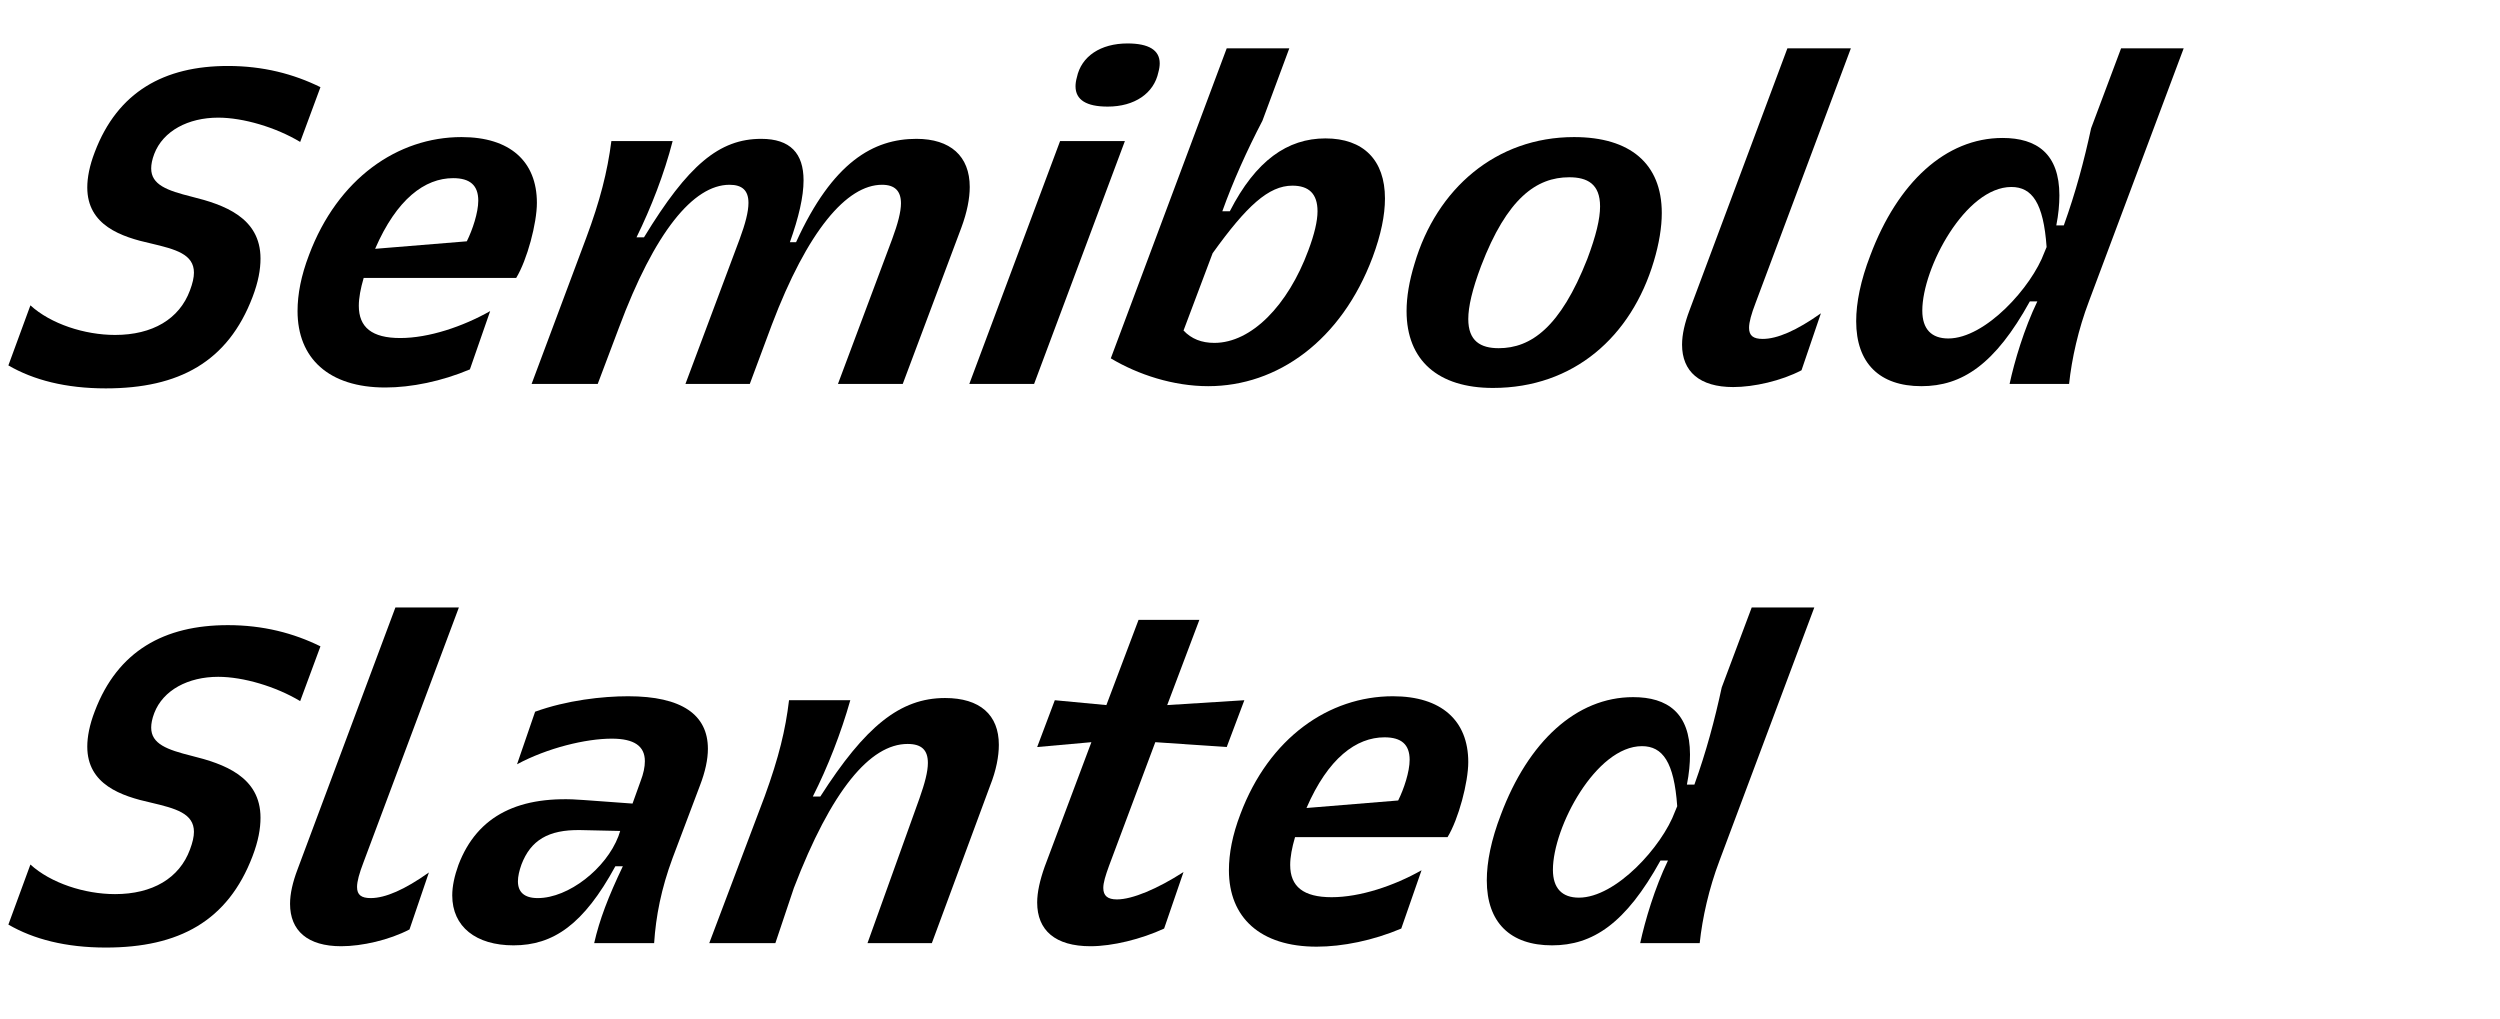 <?xml version="1.0" encoding="UTF-8" standalone="no"?>
<!DOCTYPE svg PUBLIC "-//W3C//DTD SVG 1.1//EN" "http://www.w3.org/Graphics/SVG/1.1/DTD/svg11.dtd">
<svg width="100%" height="100%" viewBox="0 0 373 152" version="1.1" xmlns="http://www.w3.org/2000/svg" xmlns:xlink="http://www.w3.org/1999/xlink" xml:space="preserve" xmlns:serif="http://www.serif.com/" style="fill-rule:evenodd;clip-rule:evenodd;stroke-linejoin:round;stroke-miterlimit:2;">
    <g transform="matrix(1,0,0,1,-6529,-11003)">
        <g id="S-Slanted" serif:id="S Slanted" transform="matrix(0.411,0,0,0.8,3458.36,11003.2)">
            <rect x="7467.35" y="0" width="903.021" height="189.74" style="fill:none;"/>
            <g transform="matrix(0.948,0,0,0.488,2552.77,-5097.39)">
                <g transform="matrix(168.791,0,0,168.791,5192.04,10591.7)">
                    <path d="M-0.004,-0.042C0.053,-0.009 0.126,0.01 0.217,0.01C0.383,0.01 0.494,-0.05 0.55,-0.197C0.563,-0.231 0.568,-0.259 0.568,-0.284C0.568,-0.377 0.485,-0.406 0.412,-0.424C0.356,-0.438 0.32,-0.451 0.32,-0.488C0.32,-0.497 0.322,-0.508 0.327,-0.521C0.347,-0.573 0.404,-0.603 0.472,-0.603C0.529,-0.603 0.603,-0.581 0.658,-0.548L0.704,-0.672C0.643,-0.702 0.574,-0.72 0.494,-0.72C0.35,-0.72 0.244,-0.662 0.192,-0.525C0.18,-0.494 0.175,-0.467 0.175,-0.445C0.175,-0.359 0.252,-0.333 0.32,-0.318C0.375,-0.305 0.417,-0.294 0.417,-0.252C0.417,-0.241 0.414,-0.228 0.408,-0.212C0.384,-0.147 0.323,-0.111 0.238,-0.111C0.169,-0.111 0.092,-0.136 0.046,-0.178L-0.004,-0.042Z" style="fill-rule:nonzero;"/>
                </g>
                <g transform="matrix(168.791,0,0,168.791,5290.45,10591.7)">
                    <path d="M0.219,-0.24L0.565,-0.24C0.59,-0.281 0.612,-0.364 0.612,-0.41C0.612,-0.504 0.551,-0.559 0.441,-0.559C0.296,-0.559 0.16,-0.465 0.095,-0.292C0.077,-0.245 0.069,-0.203 0.069,-0.165C0.069,-0.058 0.14,0.008 0.268,0.008C0.327,0.008 0.396,-0.006 0.46,-0.033L0.506,-0.165C0.444,-0.13 0.367,-0.104 0.302,-0.104C0.238,-0.104 0.208,-0.128 0.208,-0.177C0.208,-0.195 0.212,-0.216 0.219,-0.24ZM0.422,-0.466C0.46,-0.466 0.479,-0.45 0.479,-0.415C0.479,-0.388 0.466,-0.349 0.453,-0.323L0.245,-0.306C0.294,-0.419 0.358,-0.466 0.422,-0.466Z" style="fill-rule:nonzero;"/>
                </g>
                <g transform="matrix(168.791,0,0,168.791,5390.37,10591.7)">
                    <path d="M0.008,-0L0.158,-0L0.206,-0.127C0.287,-0.344 0.375,-0.451 0.457,-0.451C0.486,-0.451 0.5,-0.438 0.5,-0.41C0.5,-0.39 0.493,-0.363 0.48,-0.328L0.357,-0L0.503,-0L0.553,-0.134C0.634,-0.347 0.723,-0.451 0.803,-0.451C0.832,-0.451 0.846,-0.437 0.846,-0.409C0.846,-0.39 0.839,-0.363 0.826,-0.328L0.703,-0L0.85,-0L0.983,-0.354C0.996,-0.389 1.002,-0.42 1.002,-0.446C1.002,-0.516 0.958,-0.555 0.881,-0.555C0.784,-0.555 0.691,-0.503 0.608,-0.321L0.594,-0.321C0.614,-0.377 0.625,-0.424 0.625,-0.461C0.625,-0.522 0.595,-0.555 0.529,-0.555C0.434,-0.555 0.363,-0.496 0.263,-0.332L0.246,-0.332C0.279,-0.399 0.309,-0.476 0.328,-0.55L0.189,-0.55C0.18,-0.48 0.163,-0.414 0.132,-0.331L0.008,-0Z" style="fill-rule:nonzero;"/>
                </g>
                <g transform="matrix(168.791,0,0,168.791,5557.81,10591.7)">
                    <path d="M0.009,-0L0.156,-0L0.362,-0.55L0.215,-0.55L0.009,-0ZM0.253,-0.694C0.251,-0.687 0.25,-0.68 0.25,-0.674C0.25,-0.643 0.275,-0.628 0.323,-0.628C0.384,-0.628 0.428,-0.658 0.438,-0.706C0.44,-0.713 0.441,-0.72 0.441,-0.726C0.441,-0.756 0.416,-0.771 0.368,-0.771C0.307,-0.771 0.263,-0.742 0.253,-0.694Z" style="fill-rule:nonzero;"/>
                </g>
                <g transform="matrix(168.791,0,0,168.791,5608.45,10591.7)">
                    <path d="M0.293,-0.76L0.03,-0.058C0.092,-0.021 0.172,0.005 0.251,0.005C0.408,0.005 0.553,-0.098 0.624,-0.287C0.643,-0.338 0.652,-0.382 0.652,-0.42C0.652,-0.507 0.603,-0.556 0.517,-0.556C0.431,-0.556 0.359,-0.506 0.3,-0.391L0.283,-0.391C0.307,-0.458 0.339,-0.529 0.374,-0.596L0.435,-0.76L0.293,-0.76ZM0.442,-0.449C0.479,-0.449 0.499,-0.431 0.499,-0.391C0.499,-0.369 0.492,-0.339 0.478,-0.302C0.432,-0.178 0.349,-0.093 0.265,-0.093C0.236,-0.093 0.213,-0.102 0.195,-0.121L0.261,-0.296C0.338,-0.403 0.388,-0.449 0.442,-0.449Z" style="fill-rule:nonzero;"/>
                </g>
                <g transform="matrix(168.791,0,0,168.791,5714.79,10591.7)">
                    <path d="M0.089,-0.272C0.077,-0.233 0.071,-0.197 0.071,-0.165C0.071,-0.053 0.143,0.009 0.267,0.009C0.45,0.009 0.581,-0.107 0.632,-0.278C0.644,-0.318 0.65,-0.355 0.65,-0.387C0.65,-0.499 0.578,-0.559 0.451,-0.559C0.274,-0.559 0.139,-0.442 0.089,-0.272ZM0.24,-0.267C0.299,-0.421 0.366,-0.468 0.44,-0.468C0.481,-0.468 0.51,-0.453 0.51,-0.402C0.51,-0.374 0.501,-0.336 0.481,-0.283C0.42,-0.128 0.353,-0.081 0.28,-0.081C0.239,-0.081 0.211,-0.097 0.211,-0.147C0.211,-0.175 0.22,-0.214 0.24,-0.267Z" style="fill-rule:nonzero;"/>
                </g>
                <g transform="matrix(168.791,0,0,168.791,5823.49,10591.7)">
                    <path d="M0.235,-0.102C0.214,-0.102 0.204,-0.109 0.204,-0.127C0.204,-0.14 0.209,-0.158 0.219,-0.184L0.435,-0.76L0.291,-0.76L0.069,-0.167C0.058,-0.138 0.052,-0.112 0.052,-0.089C0.052,-0.028 0.092,0.007 0.168,0.007C0.215,0.007 0.277,-0.007 0.323,-0.031L0.367,-0.16C0.312,-0.121 0.268,-0.102 0.235,-0.102Z" style="fill-rule:nonzero;"/>
                </g>
                <g transform="matrix(168.791,0,0,168.791,5888.48,10591.7)">
                    <path d="M0.805,-0.76L0.663,-0.76L0.595,-0.579C0.579,-0.505 0.56,-0.434 0.533,-0.359L0.516,-0.359C0.521,-0.384 0.523,-0.407 0.523,-0.427C0.523,-0.521 0.472,-0.557 0.394,-0.557C0.265,-0.557 0.156,-0.456 0.094,-0.291C0.072,-0.234 0.062,-0.184 0.062,-0.142C0.062,-0.047 0.115,0.005 0.21,0.005C0.302,0.005 0.377,-0.044 0.456,-0.187L0.473,-0.187C0.443,-0.125 0.421,-0.051 0.41,-0L0.545,-0C0.551,-0.057 0.566,-0.124 0.59,-0.187L0.805,-0.76ZM0.414,-0.446C0.461,-0.446 0.487,-0.41 0.494,-0.31L0.489,-0.298C0.46,-0.219 0.355,-0.103 0.271,-0.103C0.233,-0.103 0.212,-0.124 0.212,-0.166C0.212,-0.263 0.31,-0.446 0.414,-0.446Z" style="fill-rule:nonzero;"/>
                </g>
                <g transform="matrix(168.791,0,0,168.791,5192.04,10805.4)">
                    <path d="M-0.004,-0.042C0.053,-0.009 0.126,0.01 0.217,0.01C0.383,0.01 0.494,-0.05 0.55,-0.197C0.563,-0.231 0.568,-0.259 0.568,-0.284C0.568,-0.377 0.485,-0.406 0.412,-0.424C0.356,-0.438 0.32,-0.451 0.32,-0.488C0.32,-0.497 0.322,-0.508 0.327,-0.521C0.347,-0.573 0.404,-0.603 0.472,-0.603C0.529,-0.603 0.603,-0.581 0.658,-0.548L0.704,-0.672C0.643,-0.702 0.574,-0.72 0.494,-0.72C0.35,-0.72 0.244,-0.662 0.192,-0.525C0.18,-0.494 0.175,-0.467 0.175,-0.445C0.175,-0.359 0.252,-0.333 0.32,-0.318C0.375,-0.305 0.417,-0.294 0.417,-0.252C0.417,-0.241 0.414,-0.228 0.408,-0.212C0.384,-0.147 0.323,-0.111 0.238,-0.111C0.169,-0.111 0.092,-0.136 0.046,-0.178L-0.004,-0.042Z" style="fill-rule:nonzero;"/>
                </g>
                <g transform="matrix(168.791,0,0,168.791,5290.45,10805.4)">
                    <path d="M0.235,-0.102C0.214,-0.102 0.204,-0.109 0.204,-0.127C0.204,-0.14 0.209,-0.158 0.219,-0.184L0.435,-0.76L0.291,-0.76L0.069,-0.167C0.058,-0.138 0.052,-0.112 0.052,-0.089C0.052,-0.028 0.092,0.007 0.168,0.007C0.215,0.007 0.277,-0.007 0.323,-0.031L0.367,-0.16C0.312,-0.121 0.268,-0.102 0.235,-0.102Z" style="fill-rule:nonzero;"/>
                </g>
                <g transform="matrix(168.791,0,0,168.791,5356.61,10805.4)">
                    <path d="M0.486,-0C0.49,-0.061 0.502,-0.123 0.528,-0.193L0.59,-0.357C0.602,-0.388 0.608,-0.416 0.608,-0.44C0.608,-0.517 0.549,-0.559 0.427,-0.559C0.369,-0.559 0.288,-0.55 0.216,-0.524L0.175,-0.405C0.244,-0.442 0.331,-0.463 0.39,-0.463C0.441,-0.463 0.465,-0.446 0.465,-0.412C0.465,-0.399 0.462,-0.384 0.455,-0.366L0.437,-0.316L0.327,-0.324C0.181,-0.336 0.085,-0.29 0.042,-0.177C0.033,-0.152 0.028,-0.129 0.028,-0.108C0.028,-0.037 0.082,0.005 0.167,0.005C0.257,0.005 0.326,-0.042 0.398,-0.174L0.415,-0.174C0.382,-0.105 0.362,-0.053 0.35,-0L0.486,-0ZM0.409,-0.254L0.405,-0.242C0.377,-0.169 0.292,-0.102 0.222,-0.102C0.191,-0.102 0.177,-0.116 0.177,-0.14C0.177,-0.151 0.18,-0.164 0.185,-0.178C0.206,-0.233 0.246,-0.257 0.318,-0.256L0.409,-0.254Z" style="fill-rule:nonzero;"/>
                </g>
                <g transform="matrix(168.791,0,0,168.791,5458.4,10805.4)">
                    <path d="M0.008,-0L0.158,-0L0.2,-0.125C0.285,-0.346 0.373,-0.451 0.458,-0.451C0.49,-0.451 0.504,-0.437 0.504,-0.408C0.504,-0.388 0.497,-0.362 0.485,-0.328L0.367,-0L0.513,-0L0.645,-0.356C0.659,-0.391 0.665,-0.423 0.665,-0.449C0.665,-0.517 0.622,-0.555 0.543,-0.555C0.441,-0.555 0.362,-0.491 0.26,-0.332L0.243,-0.332C0.277,-0.399 0.307,-0.476 0.328,-0.55L0.189,-0.55C0.181,-0.483 0.166,-0.421 0.134,-0.333L0.008,-0Z" style="fill-rule:nonzero;"/>
                </g>
                <g transform="matrix(168.791,0,0,168.791,5566.08,10805.4)">
                    <path d="M0.446,-0.161C0.387,-0.123 0.33,-0.099 0.295,-0.099C0.274,-0.099 0.264,-0.107 0.264,-0.125C0.264,-0.137 0.269,-0.153 0.277,-0.175L0.382,-0.455L0.544,-0.444L0.584,-0.55L0.409,-0.539L0.482,-0.732L0.344,-0.732L0.271,-0.539L0.154,-0.55L0.114,-0.444L0.237,-0.455L0.131,-0.173C0.12,-0.142 0.114,-0.115 0.114,-0.092C0.114,-0.029 0.155,0.007 0.235,0.007C0.285,0.007 0.35,-0.009 0.402,-0.033L0.446,-0.161Z" style="fill-rule:nonzero;"/>
                </g>
                <g transform="matrix(168.791,0,0,168.791,5647.1,10805.4)">
                    <path d="M0.219,-0.24L0.565,-0.24C0.59,-0.281 0.612,-0.364 0.612,-0.41C0.612,-0.504 0.551,-0.559 0.441,-0.559C0.296,-0.559 0.16,-0.465 0.095,-0.292C0.077,-0.245 0.069,-0.203 0.069,-0.165C0.069,-0.058 0.14,0.008 0.268,0.008C0.327,0.008 0.396,-0.006 0.46,-0.033L0.506,-0.165C0.444,-0.13 0.367,-0.104 0.302,-0.104C0.238,-0.104 0.208,-0.128 0.208,-0.177C0.208,-0.195 0.212,-0.216 0.219,-0.24ZM0.422,-0.466C0.46,-0.466 0.479,-0.45 0.479,-0.415C0.479,-0.388 0.466,-0.349 0.453,-0.323L0.245,-0.306C0.294,-0.419 0.358,-0.466 0.422,-0.466Z" style="fill-rule:nonzero;"/>
                </g>
                <g transform="matrix(168.791,0,0,168.791,5747.03,10805.4)">
                    <path d="M0.805,-0.76L0.663,-0.76L0.595,-0.579C0.579,-0.505 0.56,-0.434 0.533,-0.359L0.516,-0.359C0.521,-0.384 0.523,-0.407 0.523,-0.427C0.523,-0.521 0.472,-0.557 0.394,-0.557C0.265,-0.557 0.156,-0.456 0.094,-0.291C0.072,-0.234 0.062,-0.184 0.062,-0.142C0.062,-0.047 0.115,0.005 0.21,0.005C0.302,0.005 0.377,-0.044 0.456,-0.187L0.473,-0.187C0.443,-0.125 0.421,-0.051 0.41,-0L0.545,-0C0.551,-0.057 0.566,-0.124 0.59,-0.187L0.805,-0.76ZM0.414,-0.446C0.461,-0.446 0.487,-0.41 0.494,-0.31L0.489,-0.298C0.46,-0.219 0.355,-0.103 0.271,-0.103C0.233,-0.103 0.212,-0.124 0.212,-0.166C0.212,-0.263 0.31,-0.446 0.414,-0.446Z" style="fill-rule:nonzero;"/>
                </g>
            </g>
        </g>
    </g>
</svg>
